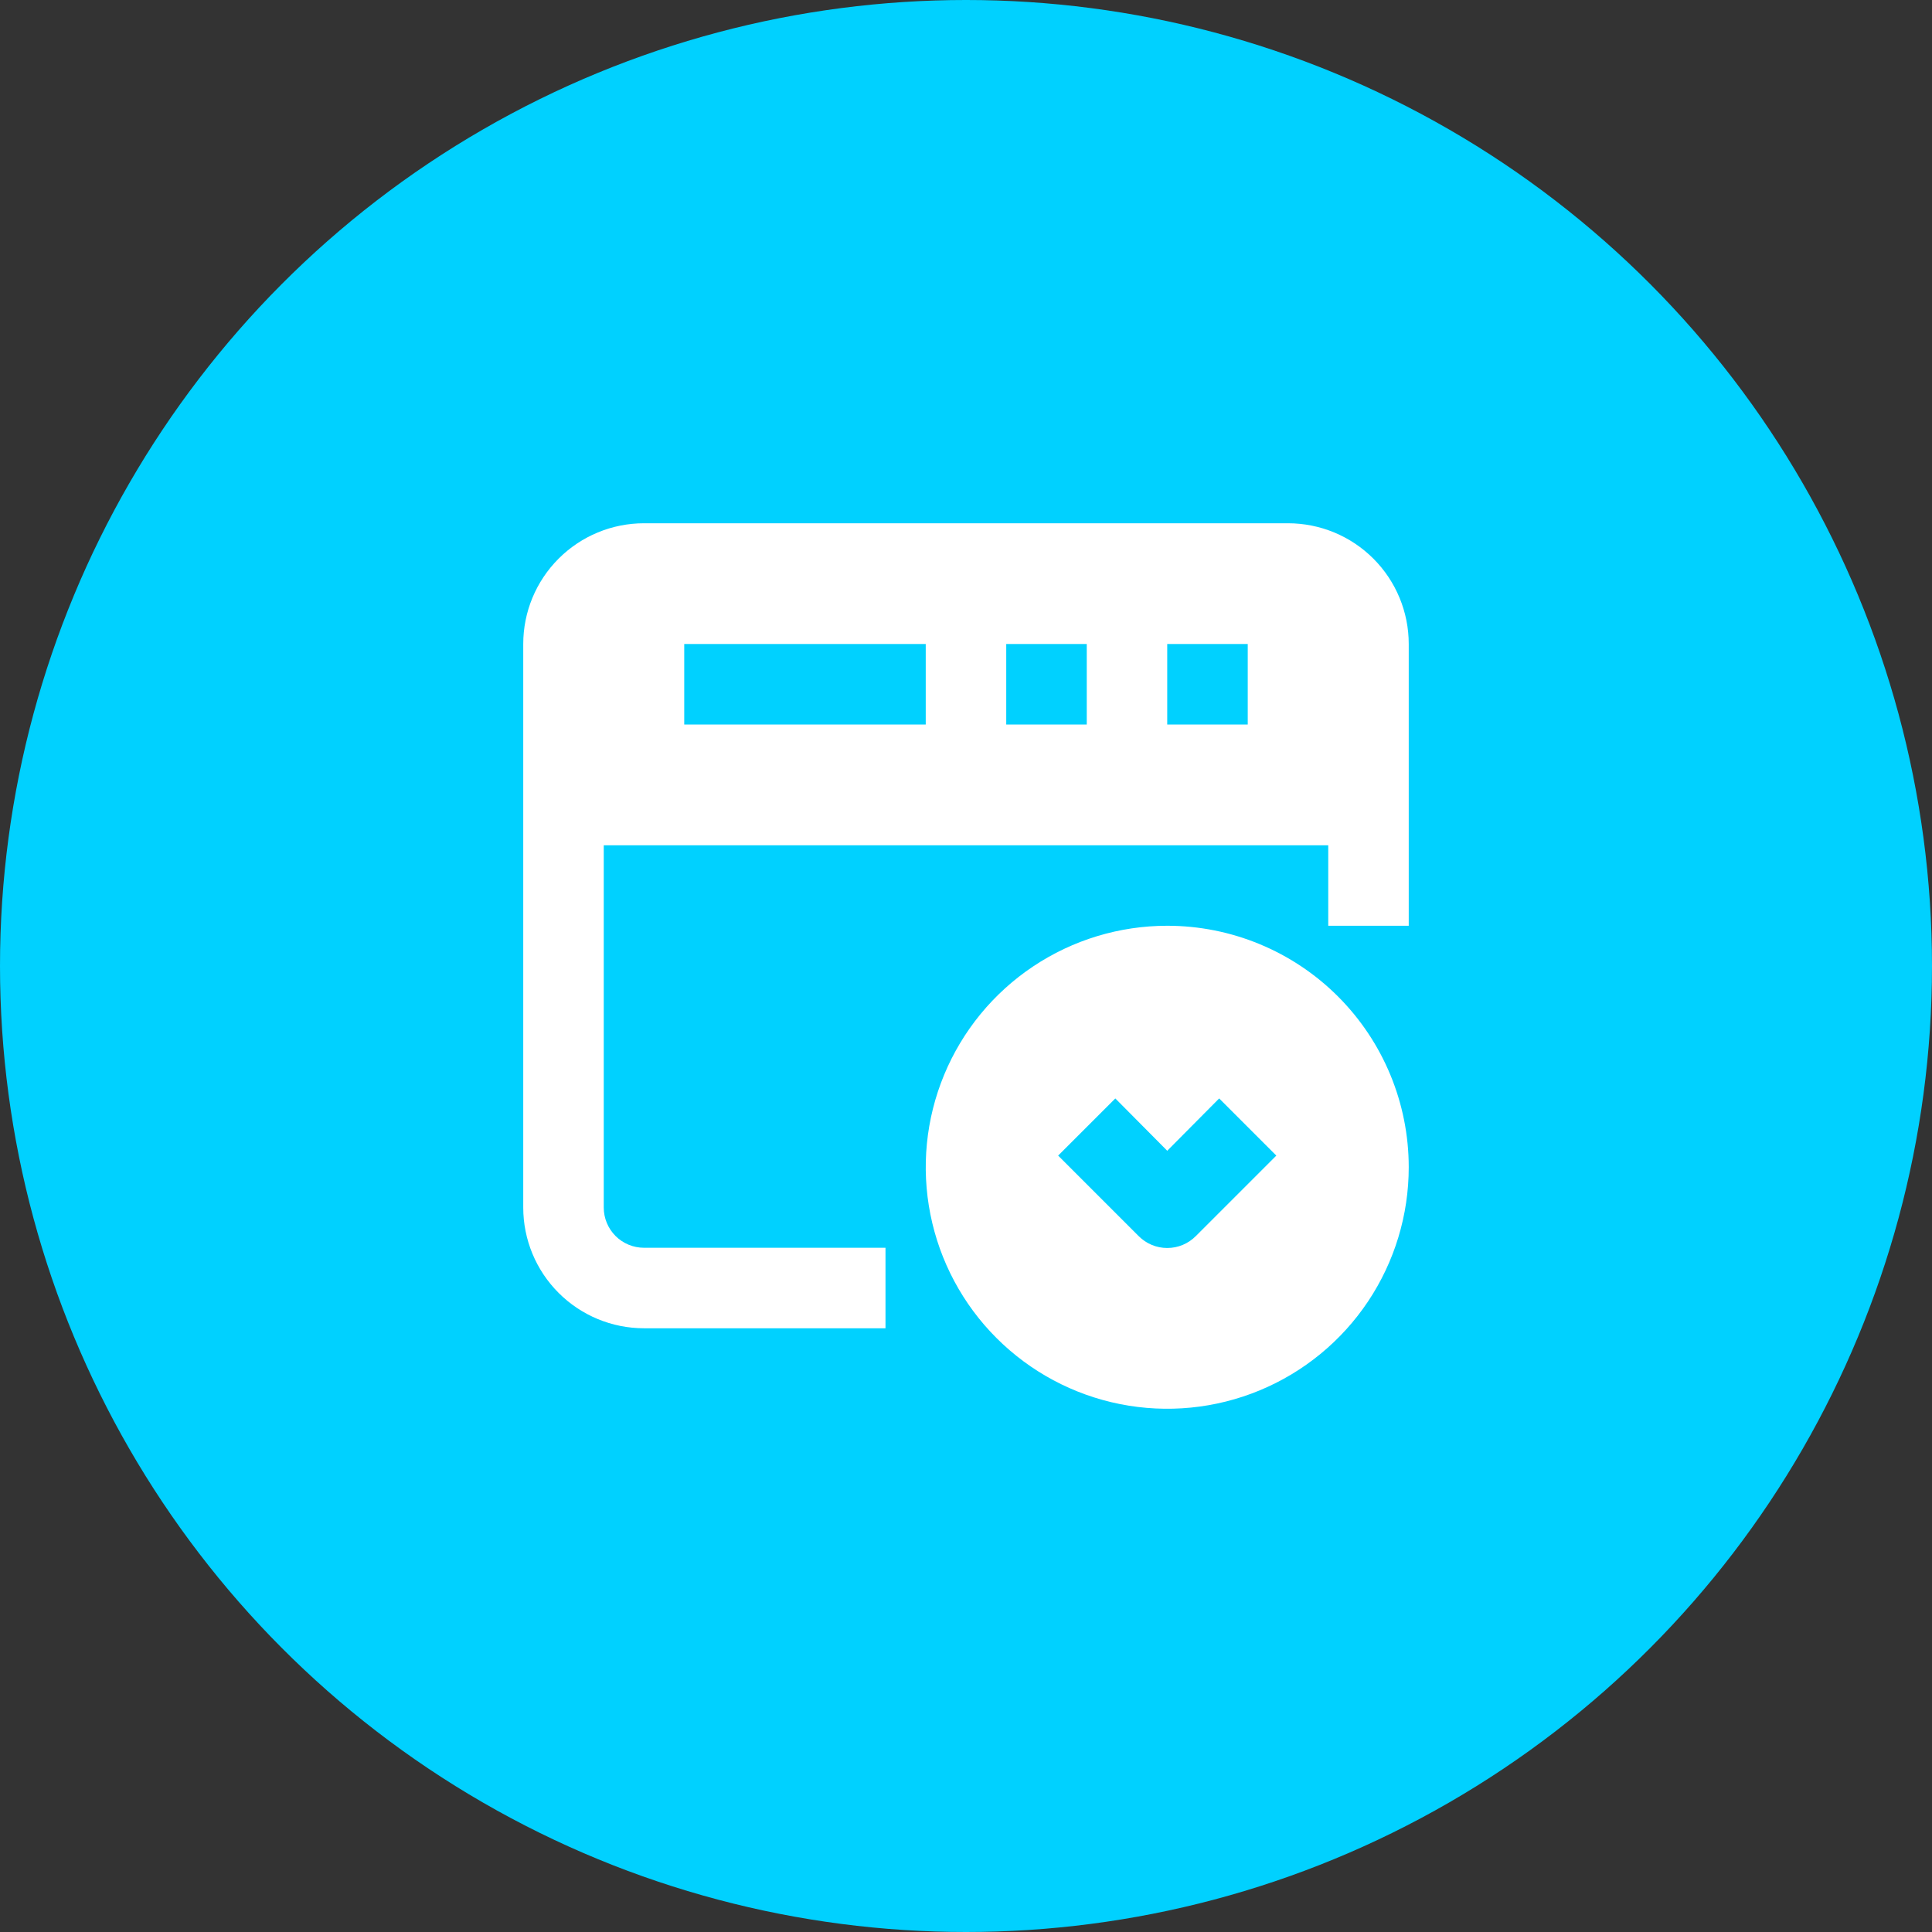 <svg width="100" height="100" viewBox="0 0 100 100" fill="none" xmlns="http://www.w3.org/2000/svg">
<rect x="0" y="0" width="100" height="100" fill="#333333" stroke="none"/>
<circle cx="50" cy="50" r="50" fill="#00D1FF"/>
<path d="M66.666 27.084H33.333C31.675 27.084 30.086 27.742 28.914 28.915C27.741 30.087 27.083 31.676 27.083 33.334V62.501C27.083 64.158 27.741 65.748 28.914 66.92C30.086 68.092 31.675 68.751 33.333 68.751H45.833V64.584H33.333C32.781 64.584 32.251 64.365 31.86 63.974C31.469 63.583 31.25 63.053 31.25 62.501V43.751H68.75V47.917H72.916V33.334C72.916 31.676 72.258 30.087 71.086 28.915C69.914 27.742 68.324 27.084 66.666 27.084ZM47.916 37.501H35.416V33.334H47.916V37.501ZM56.25 37.501H52.083V33.334H56.25V37.501ZM64.583 37.501H60.416V33.334H64.583V37.501ZM60.416 47.917C57.944 47.917 55.527 48.65 53.472 50.024C51.416 51.398 49.814 53.35 48.868 55.634C47.922 57.918 47.674 60.431 48.157 62.856C48.639 65.281 49.829 67.508 51.578 69.256C53.326 71.004 55.553 72.195 57.978 72.677C60.403 73.159 62.916 72.912 65.2 71.966C67.484 71.02 69.436 69.418 70.81 67.362C72.183 65.306 72.916 62.89 72.916 60.417C72.916 57.102 71.599 53.923 69.255 51.578C66.911 49.234 63.731 47.917 60.416 47.917ZM61.895 63.98C61.702 64.175 61.471 64.33 61.218 64.436C60.964 64.542 60.691 64.596 60.416 64.596C60.141 64.596 59.869 64.542 59.615 64.436C59.361 64.33 59.131 64.175 58.937 63.98L54.77 59.813L57.729 56.855L60.416 59.563L63.104 56.855L66.062 59.813L61.895 63.98Z" fill="white"/>
</svg>
